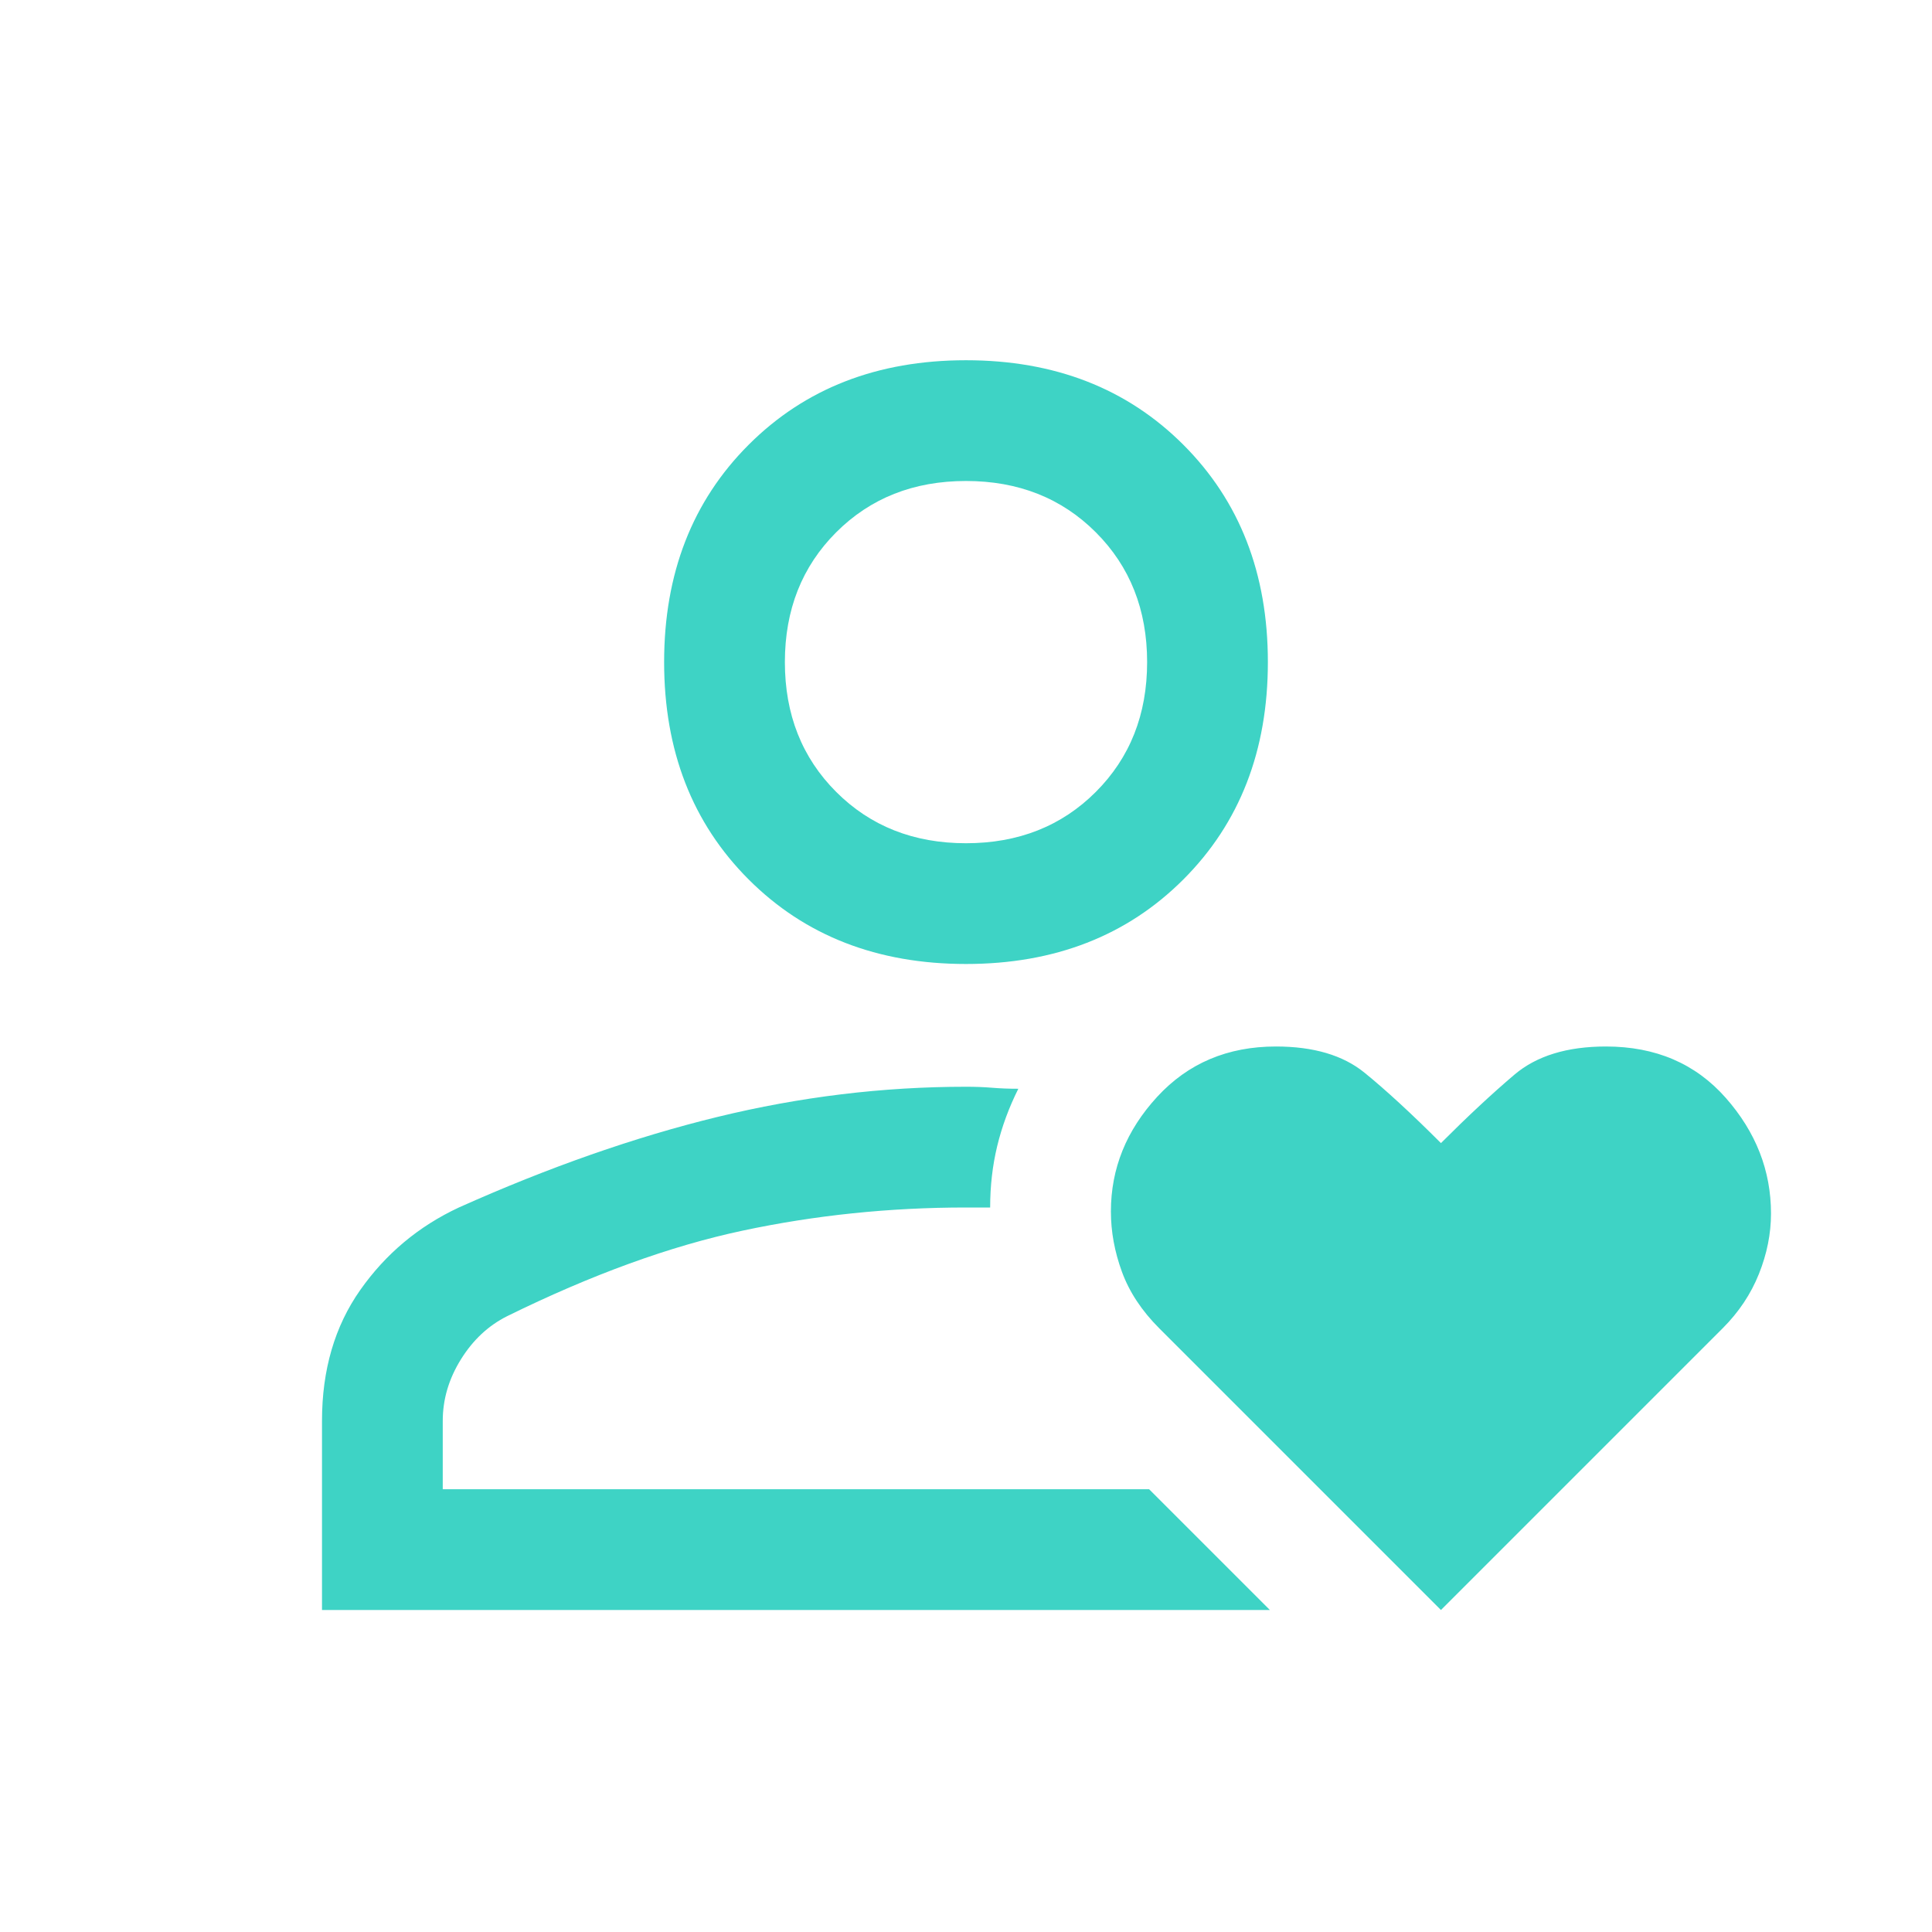 <svg xmlns="http://www.w3.org/2000/svg" height="48px" viewBox="0 -960 960 960" width="48px" fill="#3ed3c5"><path d="M480-220Zm-320 60v-94q0-38 19-65t49-41q67-30 128.5-45T480-420q7 0 13 .5t13 .5q-7 14-10.5 28.5T492-360h-12q-57 0-111 11.5T252-306q-14 7-23 21.5t-9 30.5v34h351l60 60H160Zm320-321q-66 0-108-42t-42-108q0-66 42-108t108-42q66 0 108 42t42 108q0 66-42 108t-108 42Zm0-60q39 0 64.5-25.5T570-631q0-39-25.5-64.5T480-721q-39 0-64.5 25.5T390-631q0 39 25.5 64.5T480-541Zm0-90Zm236 471L576-300q-13-13-18.5-28t-5.5-30q0-32 23-57t59-25q28 0 44 13t38 35q20-20 36.5-34t45.5-14q37 0 59.5 25.5T880-357q0 15-6 30t-18 27L716-160Z"/></svg>
